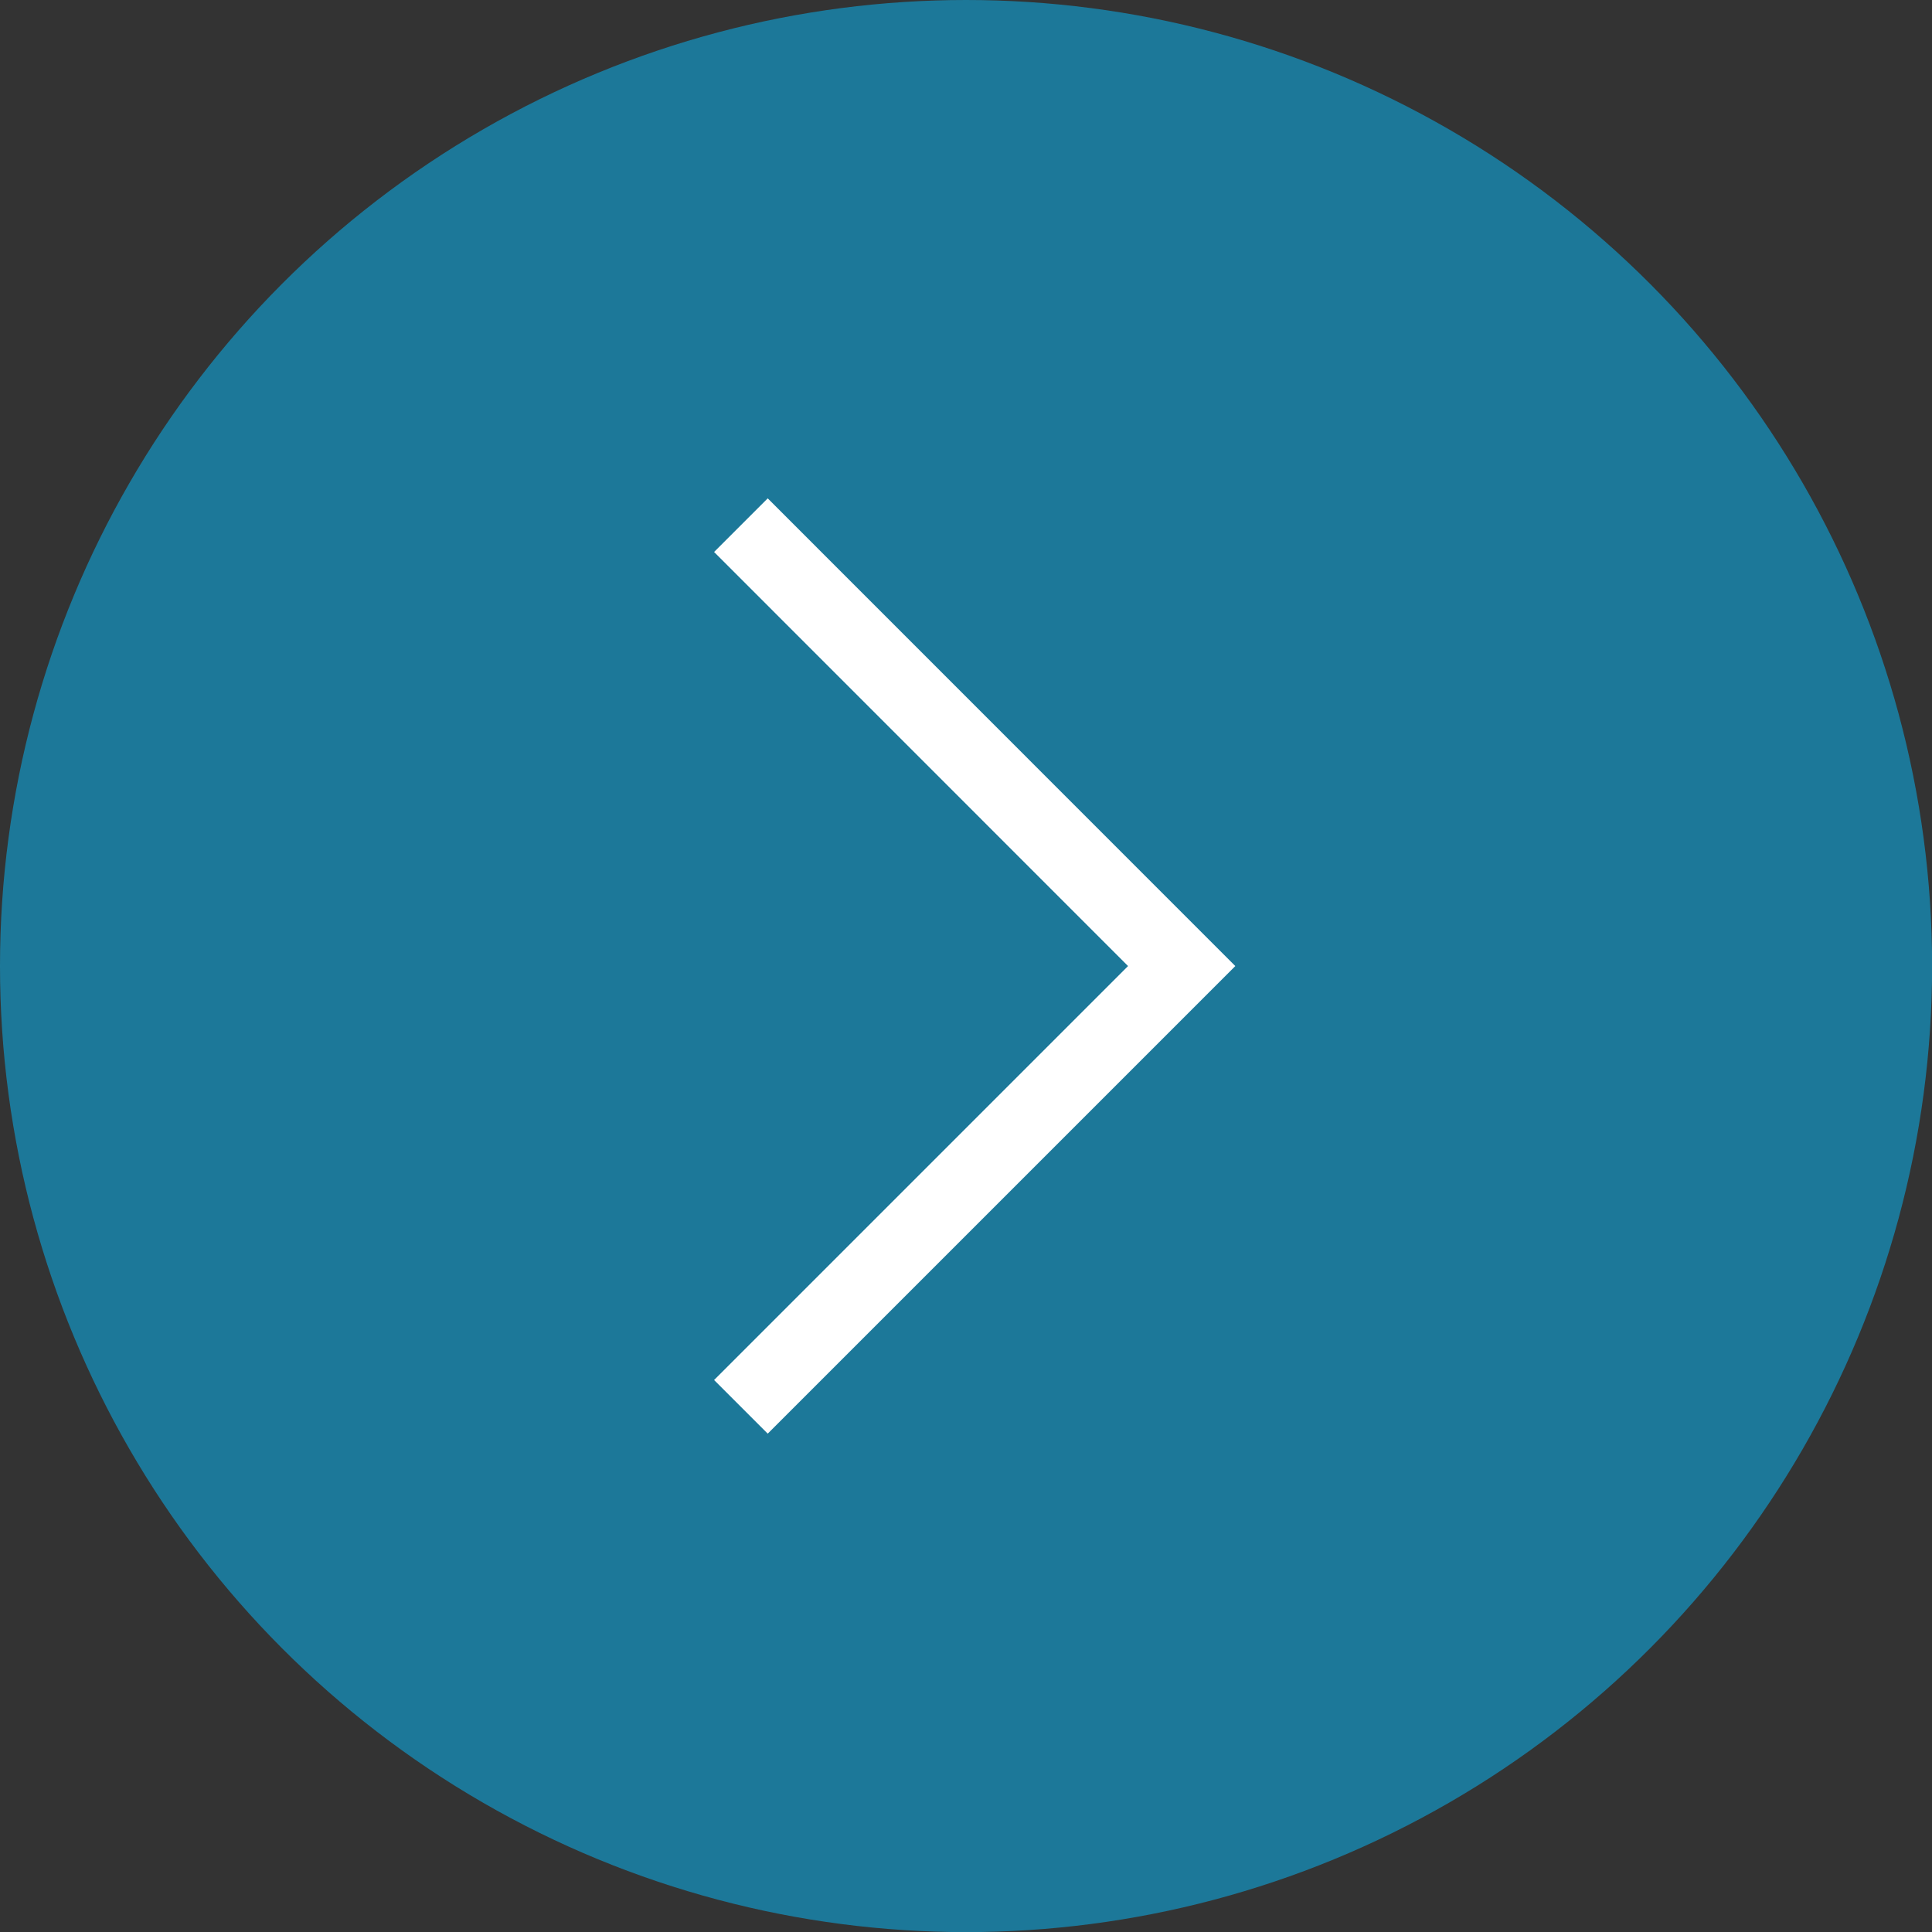 <?xml version="1.0" encoding="UTF-8"?>
<svg id="b" data-name="圖層 2" xmlns="http://www.w3.org/2000/svg" width="178.31" height="178.31" viewBox="0 0 178.31 178.31">
  <rect x="0" y="0" width="178.31" height="178.31" fill="#333333" stroke="none"/>
  <defs>
    <style>
      .d {
        fill: none;
        stroke: #fff;
        stroke-miterlimit: 10;
        stroke-width: 7px;
      }

      .e {
        fill: #06bfff;
        opacity: .5;
      }
    </style>
  </defs>
  <g id="c" data-name="圖層 1">
    <g>
      <circle class="e" cx="89.16" cy="89.16" r="89.16"/>
      <polyline class="d" points="68.38 48.47 109.06 89.16 68.38 129.84"/>
    </g>
  </g>
</svg>